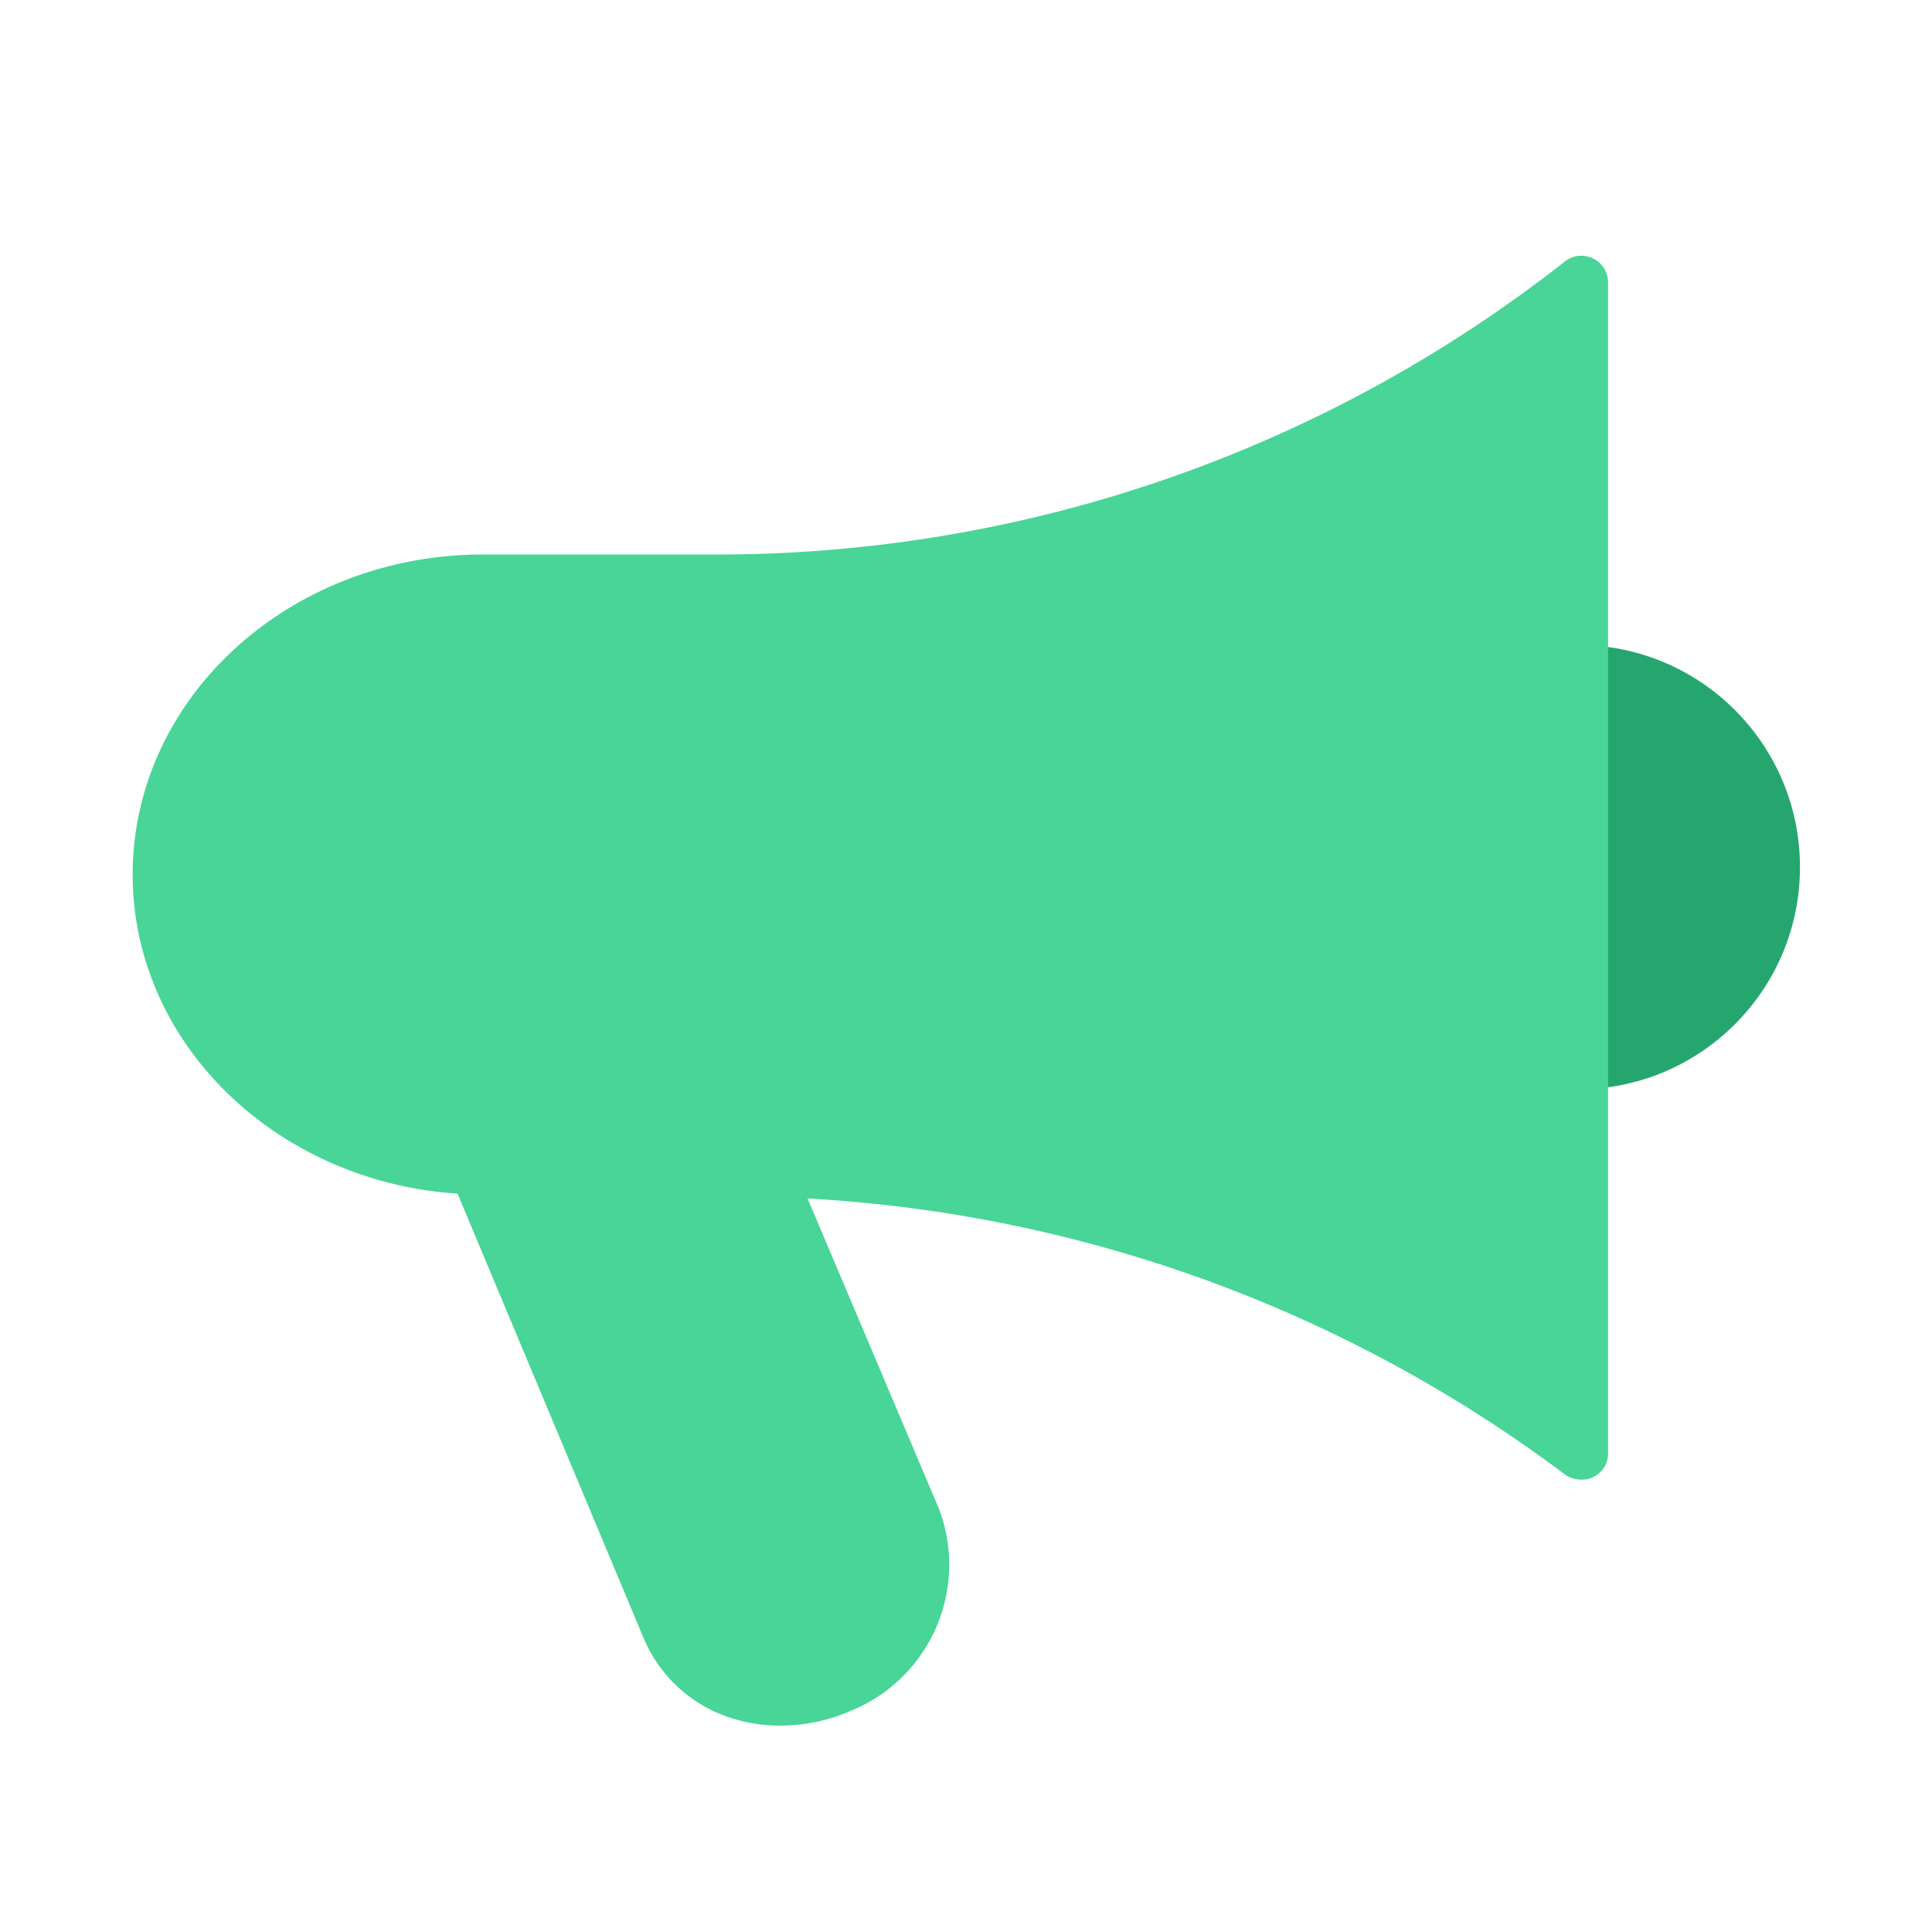 <svg xmlns="http://www.w3.org/2000/svg" id="Design" viewBox="0 0 60 60"><g><circle cx="49" cy="26.93" r="6.9" fill="#26a66f"></circle><path d="M49.94,8.76V45.13a.8.8,0,0,1-.46.74.71.71,0,0,1-.37.08.86.86,0,0,1-.51-.16,43.18,43.18,0,0,0-23.52-8.57l4.09,9.66a4.9,4.9,0,0,1-2.77,6.26,5.42,5.42,0,0,1-2.15.45,4.88,4.88,0,0,1-1.81-.33A4.38,4.38,0,0,1,20,50.9L14.21,37.07C8.58,36.7,4.12,32.4,4.12,27.16,4.12,21.67,9,17.22,15,17.22H22A42.62,42.62,0,0,0,48.6,8.12a.82.82,0,0,1,.86-.1A.83.83,0,0,1,49.94,8.76Z" fill="#48d597"></path></g></svg>